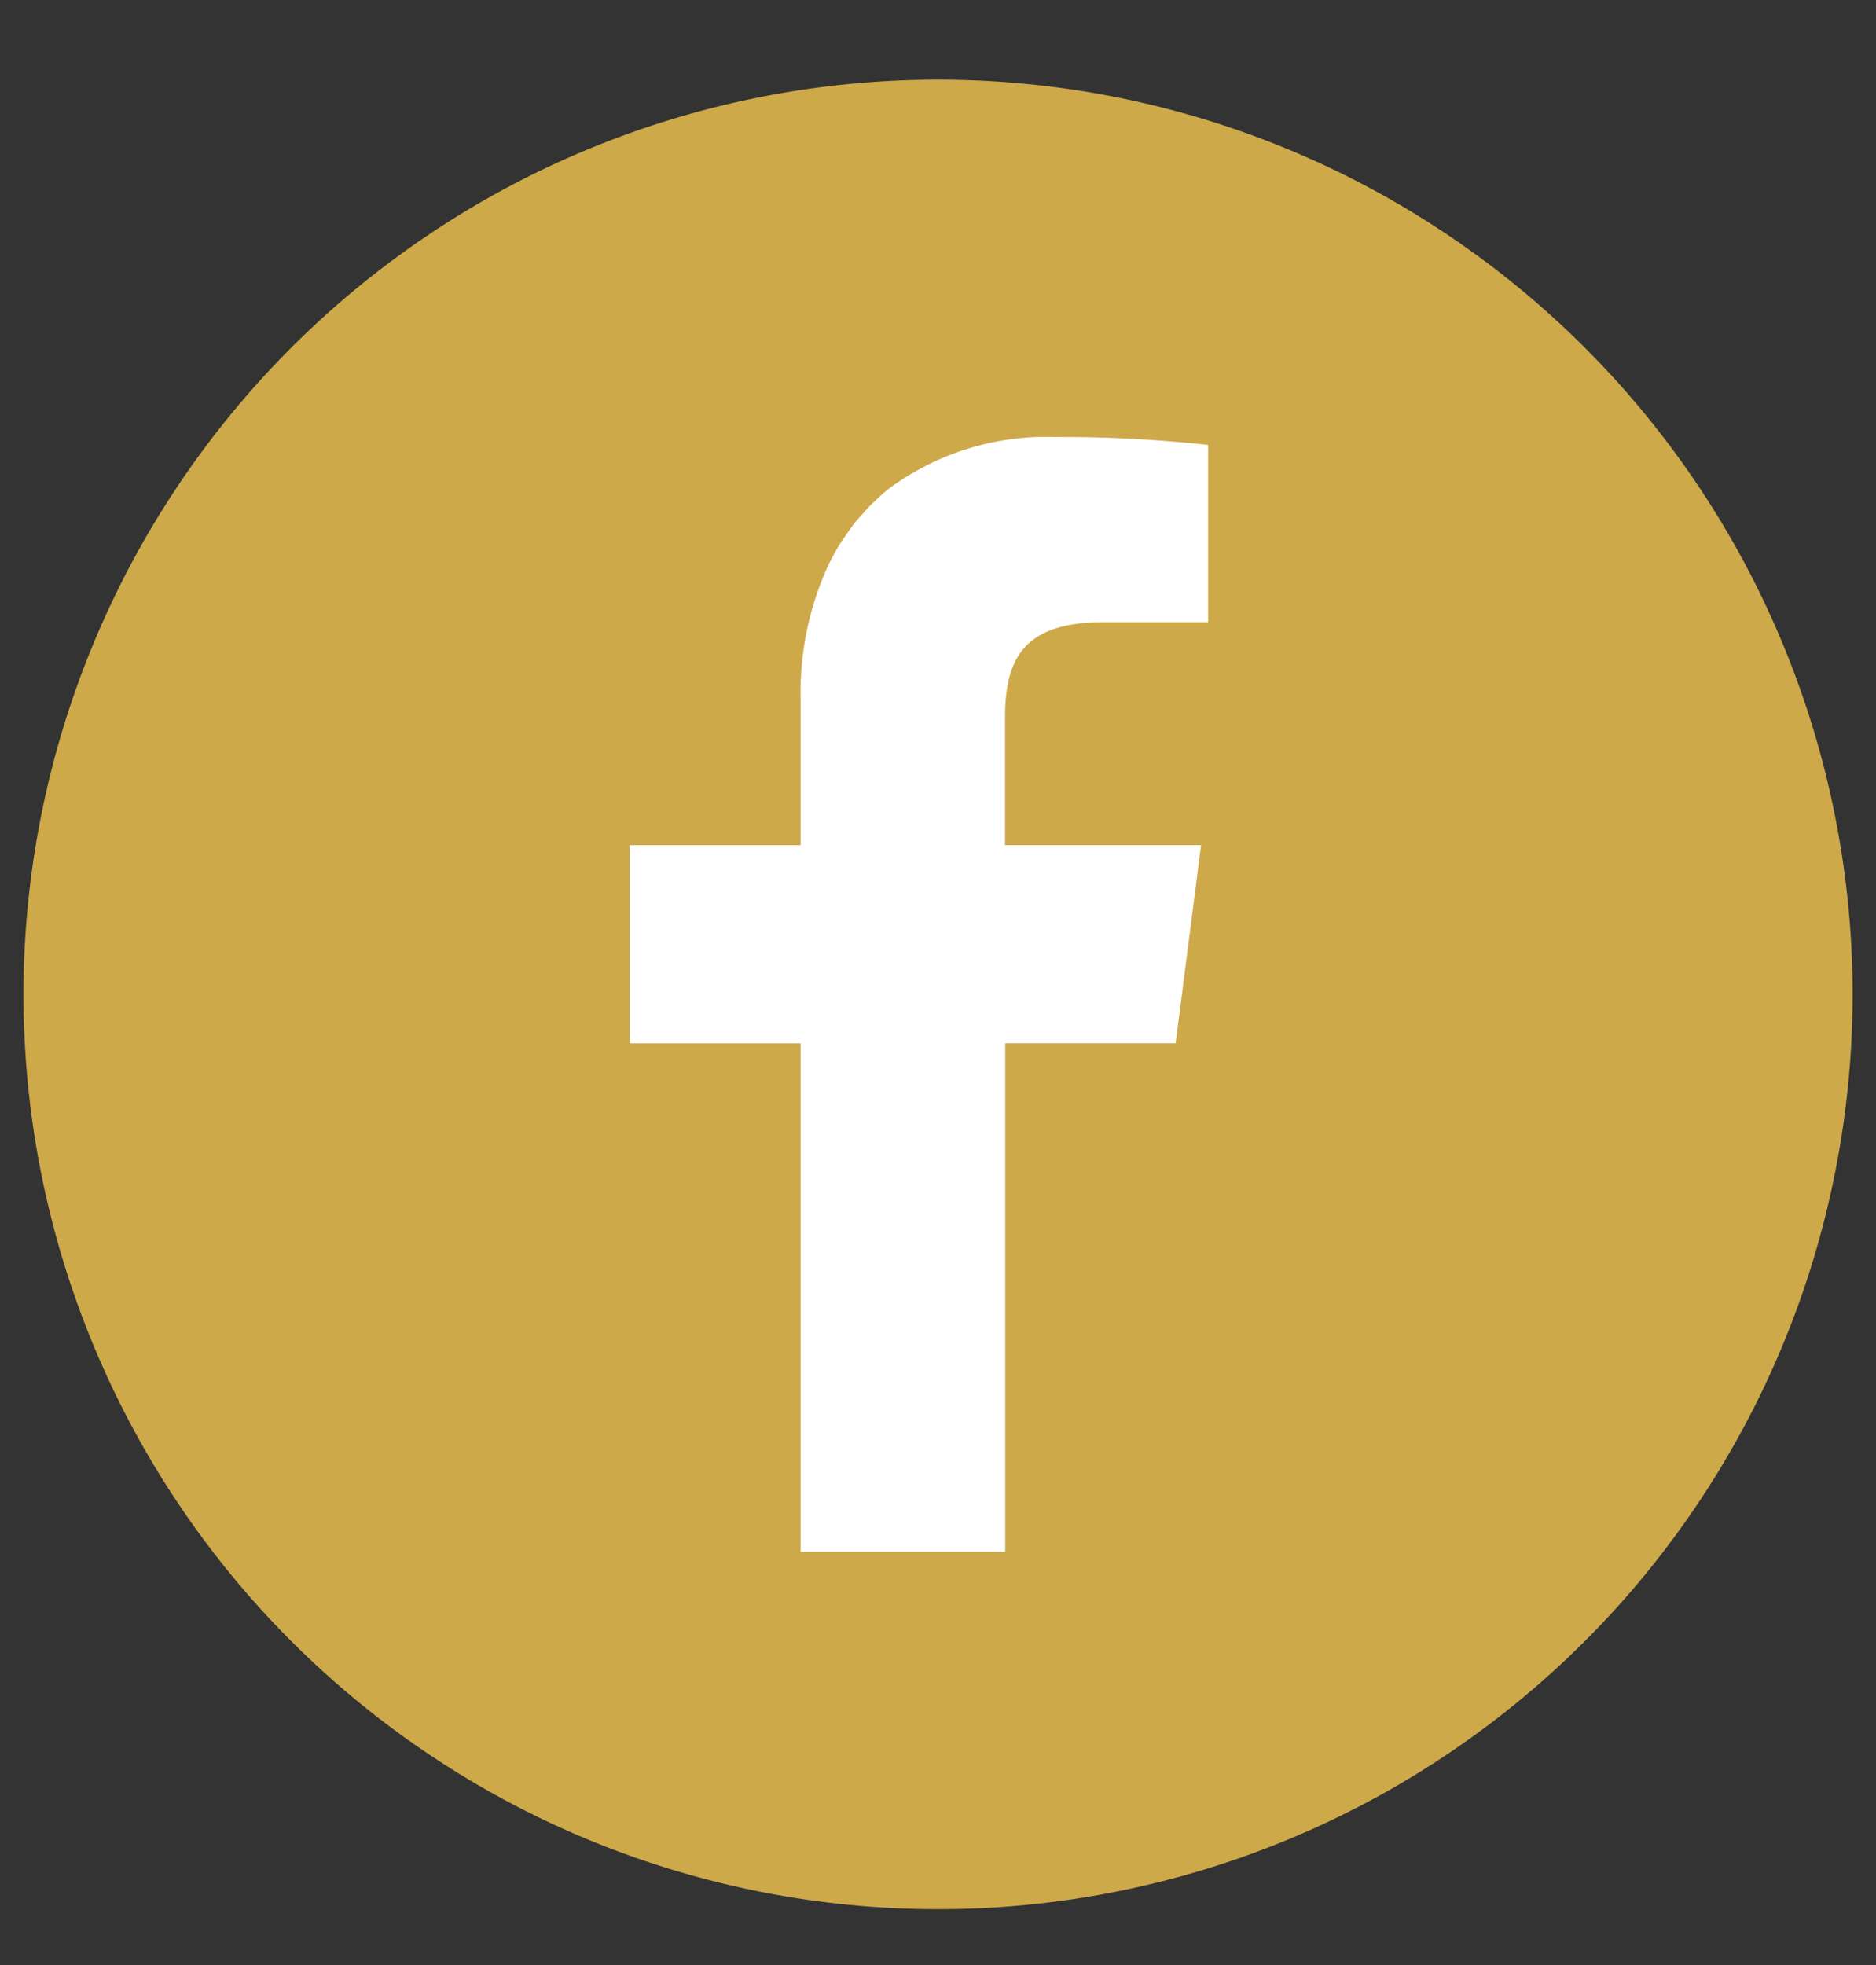 <svg xmlns="http://www.w3.org/2000/svg" xmlns:xlink="http://www.w3.org/1999/xlink" width="40" height="41.895" viewBox="0 0 40 41.895">
  <rect x="0" y="0" width="40" height="41.895" fill="#333333" stroke="none"/>
  <defs>
    <clipPath id="clip-path">
      <rect id="長方形_473" data-name="長方形 473" width="40" height="41.895" fill="#fff" stroke="#707070" stroke-width="1"/>
    </clipPath>
  </defs>
  <g id="button_facebook" clip-path="url(#clip-path)">
    <g id="楕円形_26" data-name="楕円形 26" transform="translate(2 2.947)" fill="#fff" stroke="#707070" stroke-width="1">
      <circle cx="18" cy="18" r="18" stroke="none"/>
      <circle cx="18" cy="18" r="17.5" fill="none"/>
    </g>
    <g id="FACEBOOKのアイコン素材_2" data-name="FACEBOOKのアイコン素材 2" transform="translate(0.501 1.698)">
      <path id="パス_897" data-name="パス 897" d="M19.5,0A19.5,19.5,0,1,0,39,19.5,19.5,19.5,0,0,0,19.5,0ZM16.569,31.383V20.554h0v-.012H12.925V16.319h3.644V13.205a6.5,6.5,0,0,1,.606-2.887c.016-.033.035-.063.052-.1.063-.12.127-.239.2-.351.034-.054.072-.1.108-.156.061-.088.121-.177.187-.26.04-.051.085-.1.126-.145.07-.081.14-.162.215-.238.033-.033.07-.063.1-.095.092-.087.185-.173.284-.251l.036-.026A5.648,5.648,0,0,1,22,7.617a28.819,28.819,0,0,1,3.26.17v3.778H23.028c-1.755,0-2.1.835-2.1,2.054v2.687h0v.012h4.18l-.542,4.222H20.932V31.383H16.569Z" fill="#cea94a"/>
    </g>
  </g>
</svg>
